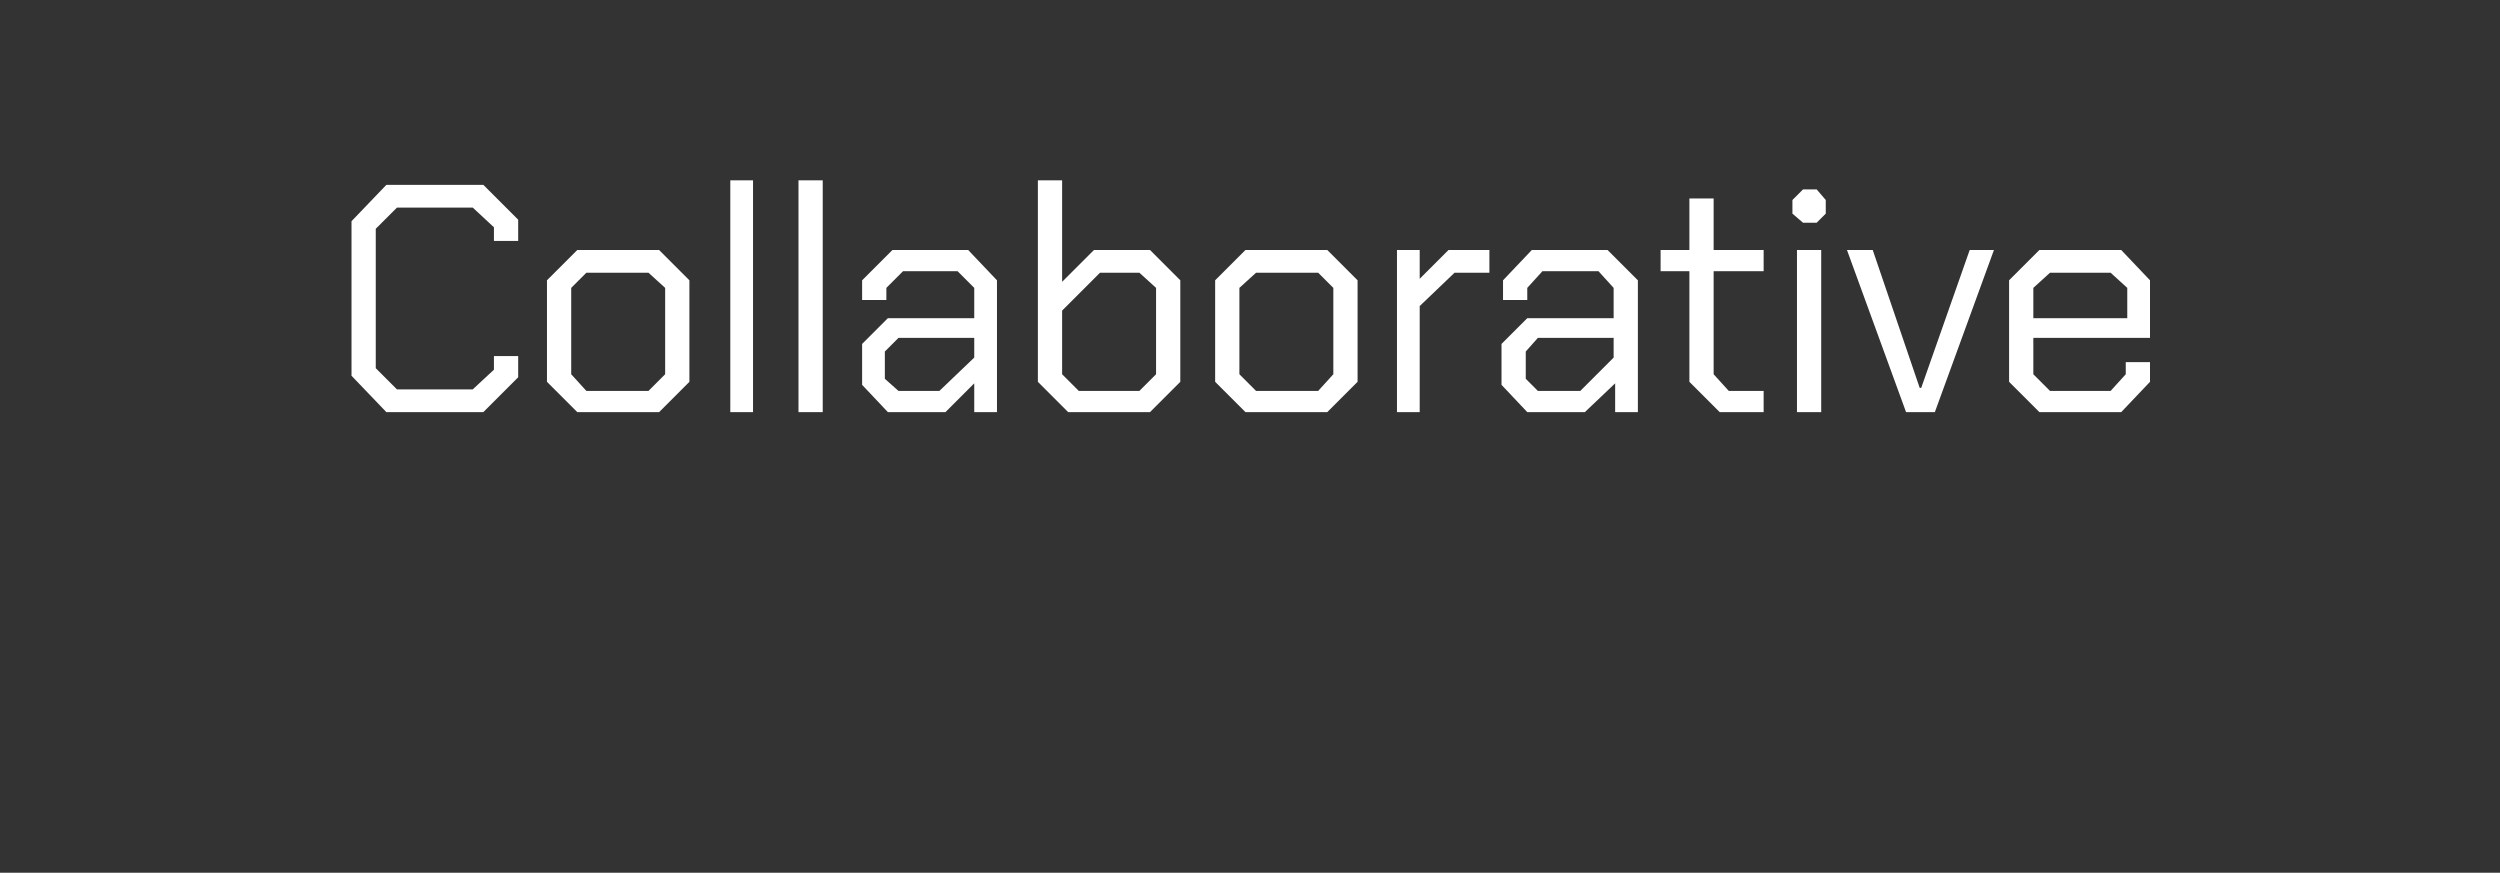 <?xml version="1.0" standalone="no"?><!DOCTYPE svg PUBLIC "-//W3C//DTD SVG 1.1//EN" "http://www.w3.org/Graphics/SVG/1.1/DTD/svg11.dtd"><svg xmlns="http://www.w3.org/2000/svg" version="1.1" width="165px" height="57.6px" viewBox="0 -6 165 57.6" style="top:-6px"><rect x="0" y="-6" width="165" height="57.6" fill="#333333" stroke="none"/>  <desc>Collaborative</desc>  <defs/>  <g id="Polygon152796">    <path d="M 23.2 18.8 L 23.2 8.6 L 25.5 6.2 L 31.9 6.2 L 34.2 8.5 L 34.2 9.9 L 32.6 9.9 L 32.6 9 L 31.2 7.7 L 26.2 7.7 L 24.8 9.1 L 24.8 18.3 L 26.2 19.7 L 31.2 19.7 L 32.6 18.4 L 32.6 17.5 L 34.2 17.5 L 34.2 18.9 L 31.9 21.2 L 25.5 21.2 L 23.2 18.8 Z M 36.1 19.2 L 36.1 12.5 L 38.1 10.5 L 43.5 10.5 L 45.5 12.5 L 45.5 19.2 L 43.5 21.2 L 38.1 21.2 L 36.1 19.2 Z M 42.8 19.8 L 43.9 18.7 L 43.9 13 L 42.8 12 L 38.7 12 L 37.7 13 L 37.7 18.7 L 38.7 19.8 L 42.8 19.8 Z M 48.2 5.9 L 49.7 5.9 L 49.7 21.2 L 48.2 21.2 L 48.2 5.9 Z M 52.7 5.9 L 54.3 5.9 L 54.3 21.2 L 52.7 21.2 L 52.7 5.9 Z M 56.9 19.4 L 56.9 16.7 L 58.6 15 L 64.3 15 L 64.3 13 L 63.2 11.9 L 59.6 11.9 L 58.5 13 L 58.5 13.8 L 56.9 13.8 L 56.9 12.5 L 58.9 10.5 L 63.9 10.5 L 65.8 12.5 L 65.8 21.2 L 64.3 21.2 L 64.3 19.3 L 62.4 21.2 L 58.6 21.2 L 56.9 19.4 Z M 62 19.8 L 64.3 17.6 L 64.3 16.3 L 59.3 16.3 L 58.4 17.2 L 58.4 19 L 59.3 19.8 L 62 19.8 Z M 68.5 19.2 L 68.5 5.9 L 70.1 5.9 L 70.1 12.6 L 72.2 10.5 L 75.9 10.5 L 77.9 12.5 L 77.9 19.2 L 75.9 21.2 L 70.5 21.2 L 68.5 19.2 Z M 75.2 19.8 L 76.3 18.7 L 76.3 13 L 75.2 12 L 72.6 12 L 70.1 14.5 L 70.1 18.7 L 71.2 19.8 L 75.2 19.8 Z M 80.2 19.2 L 80.2 12.5 L 82.2 10.5 L 87.6 10.5 L 89.6 12.5 L 89.6 19.2 L 87.6 21.2 L 82.2 21.2 L 80.2 19.2 Z M 87 19.8 L 88 18.7 L 88 13 L 87 12 L 82.9 12 L 81.8 13 L 81.8 18.7 L 82.9 19.8 L 87 19.8 Z M 92.2 10.5 L 93.7 10.5 L 93.7 12.4 L 95.6 10.5 L 98.3 10.5 L 98.3 12 L 96 12 L 93.7 14.2 L 93.7 21.2 L 92.2 21.2 L 92.2 10.5 Z M 99.1 19.4 L 99.1 16.7 L 100.8 15 L 106.5 15 L 106.5 13 L 105.5 11.9 L 101.8 11.9 L 100.8 13 L 100.8 13.8 L 99.2 13.8 L 99.2 12.5 L 101.1 10.5 L 106.1 10.5 L 108.1 12.5 L 108.1 21.2 L 106.6 21.2 L 106.6 19.3 L 104.6 21.2 L 100.8 21.2 L 99.1 19.4 Z M 104.3 19.8 L 106.5 17.6 L 106.5 16.3 L 101.5 16.3 L 100.7 17.2 L 100.7 19 L 101.5 19.8 L 104.3 19.8 Z M 111.5 19.2 L 111.5 11.9 L 109.6 11.9 L 109.6 10.5 L 111.5 10.5 L 111.5 7.1 L 113.1 7.1 L 113.1 10.5 L 116.4 10.5 L 116.4 11.9 L 113.1 11.9 L 113.1 18.7 L 114.1 19.8 L 116.4 19.8 L 116.4 21.2 L 113.5 21.2 L 111.5 19.2 Z M 118.3 8.1 L 118.3 7.2 L 119 6.5 L 119.9 6.5 L 120.5 7.2 L 120.5 8.1 L 119.9 8.7 L 119 8.7 L 118.3 8.1 Z M 118.6 10.5 L 120.2 10.5 L 120.2 21.2 L 118.6 21.2 L 118.6 10.5 Z M 121.9 10.5 L 123.6 10.5 L 126.7 19.6 L 126.8 19.6 L 130 10.5 L 131.6 10.5 L 127.7 21.2 L 125.8 21.2 L 121.9 10.5 Z M 132.6 19.2 L 132.6 12.5 L 134.6 10.5 L 140 10.5 L 141.9 12.5 L 141.9 16.3 L 134.2 16.3 L 134.2 18.7 L 135.3 19.8 L 139.3 19.8 L 140.3 18.7 L 140.3 17.9 L 141.9 17.9 L 141.9 19.2 L 140 21.2 L 134.6 21.2 L 132.6 19.2 Z M 140.4 15 L 140.4 13 L 139.3 12 L 135.3 12 L 134.2 13 L 134.2 15 L 140.4 15 Z " stroke="none" fill="#fff"/>  </g></svg>
